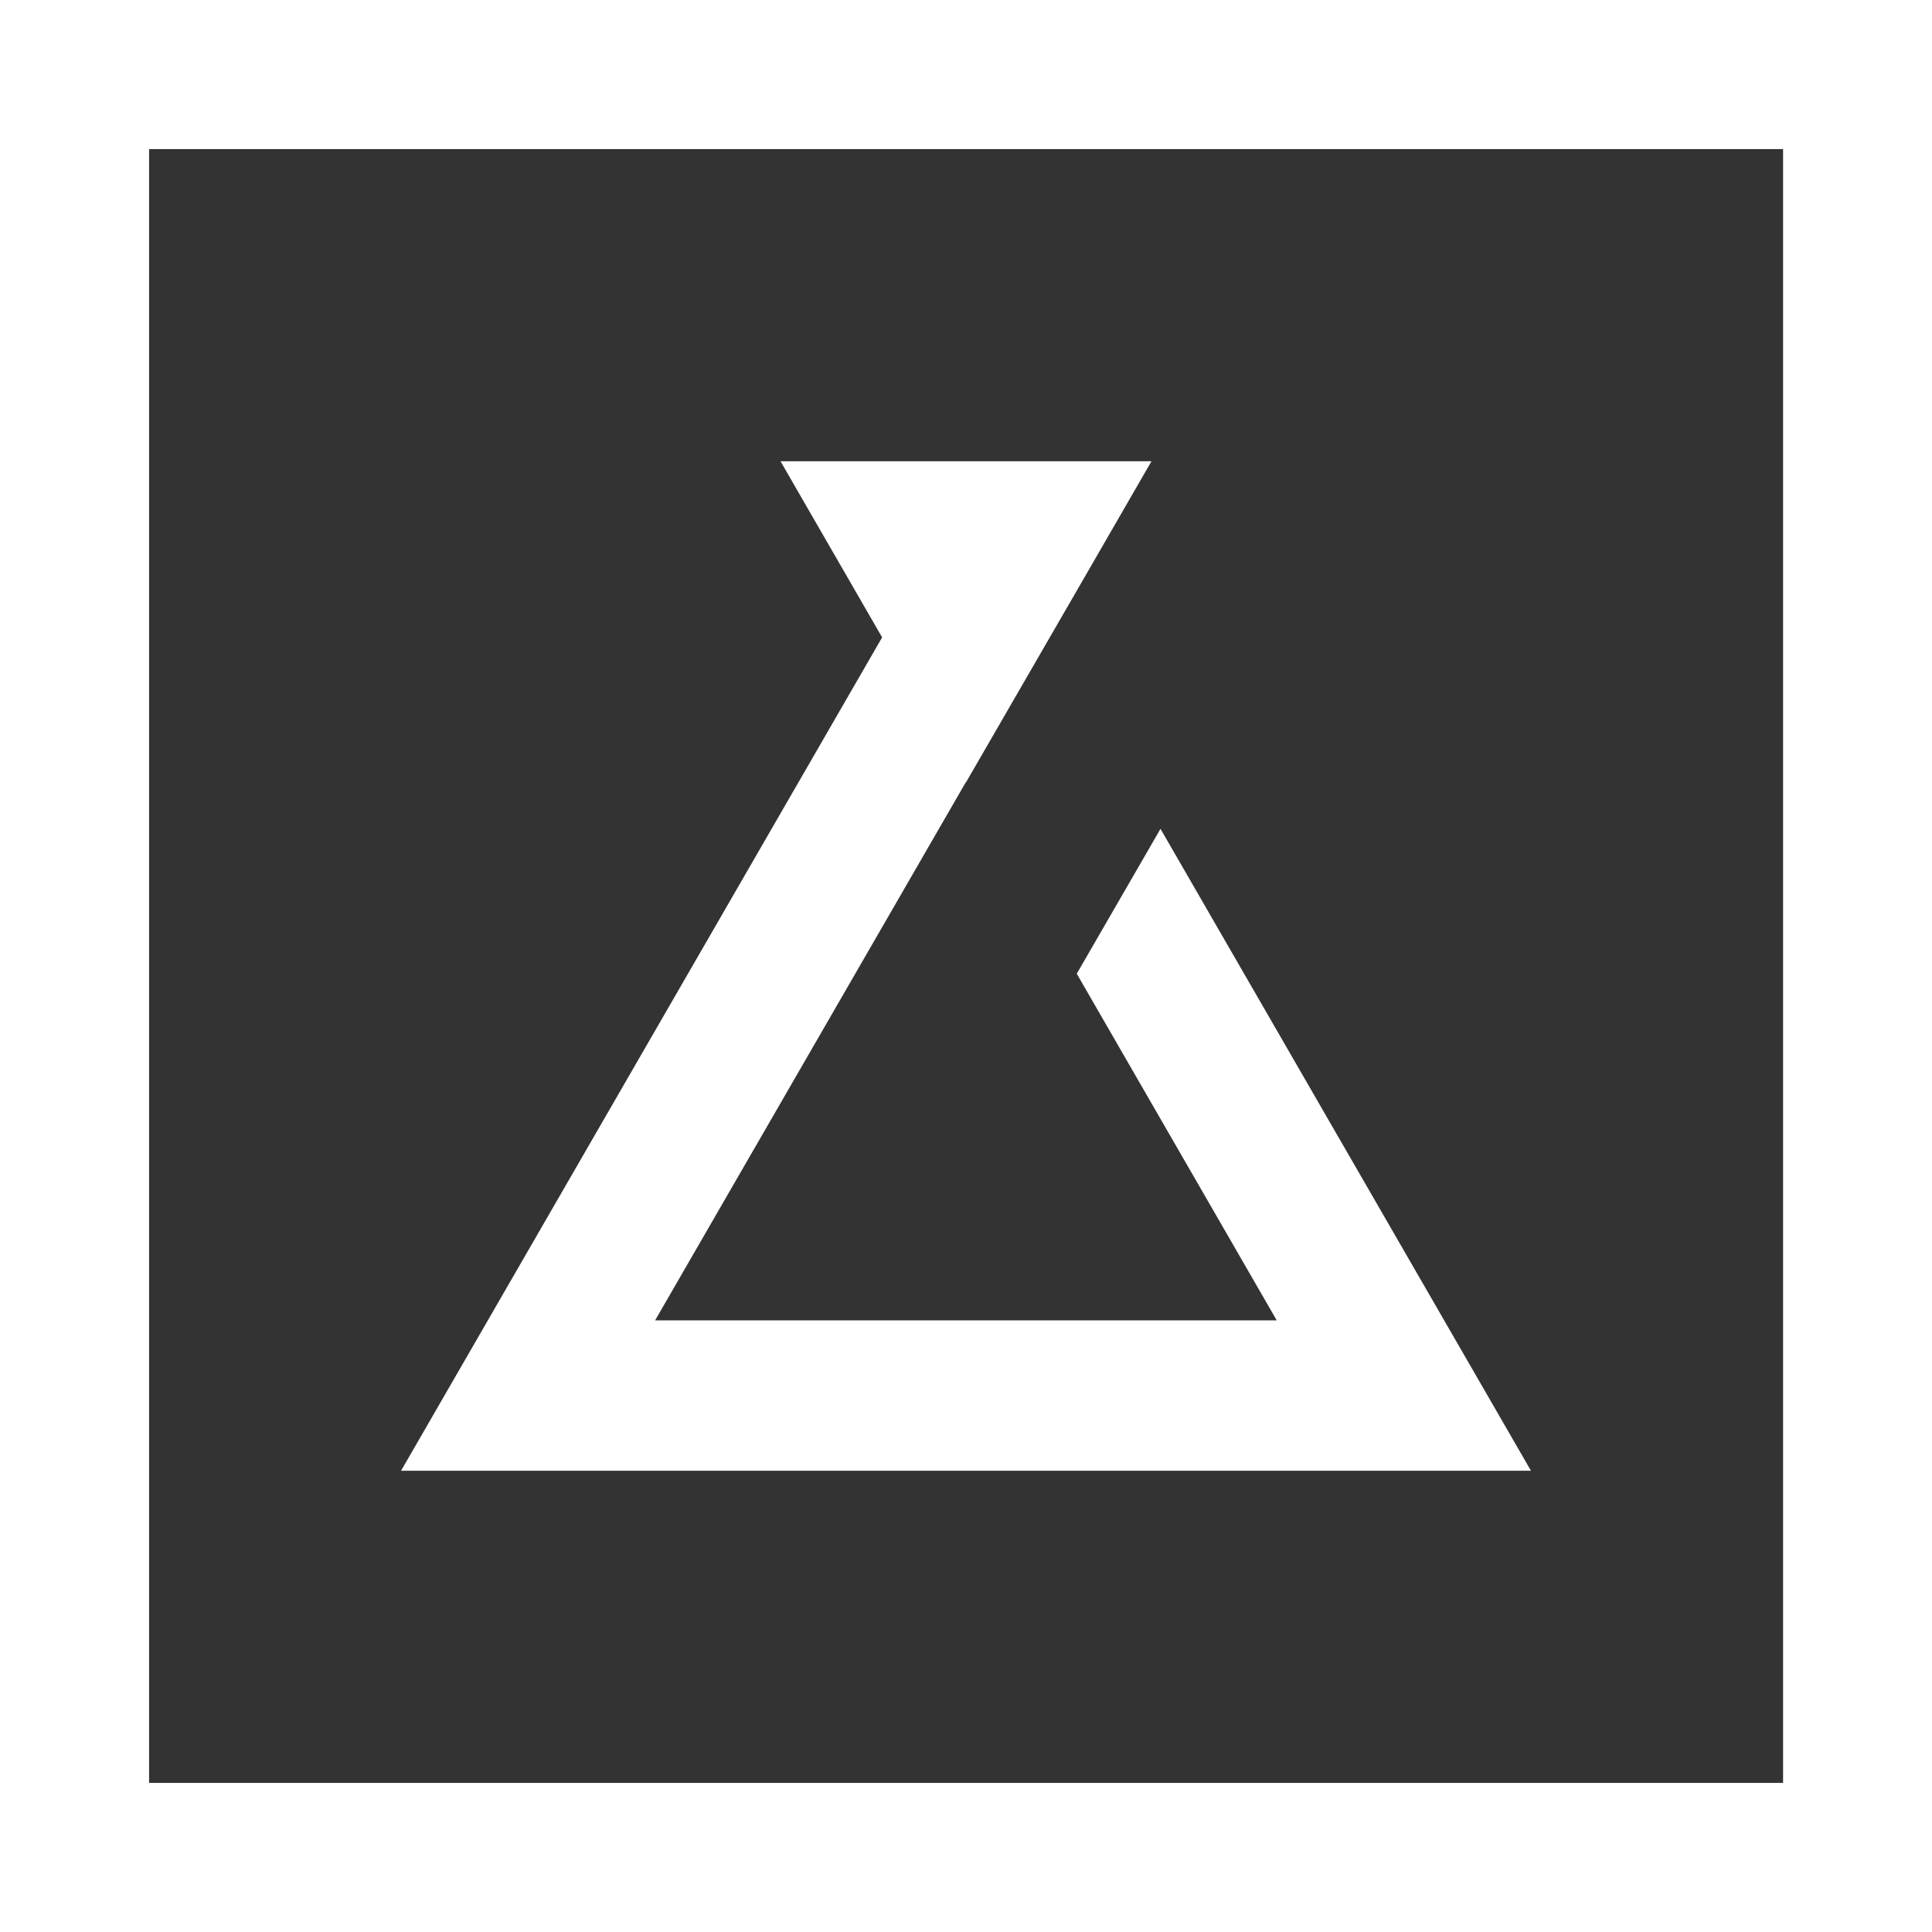 <?xml version="1.0" encoding="UTF-8"?>
<svg xmlns="http://www.w3.org/2000/svg" version="1.1" viewBox="0 0 120 120">
  <rect x="0" y="0" width="120" height="120" fill="#333333" stroke="none"/>
  <!-- Generator: Adobe Illustrator 29.5.1, SVG Export Plug-In . SVG Version: 2.1.0 Build 141)  -->
  <defs>
    <style>
      .st0 {
        fill: #fff;
      }

      .st1 {
        display: none;
      }
    </style>
  </defs>
  <g id="Camada_1" class="st1">
    <g>
      <path d="M60,0C26.92,0,0,26.92,0,60s26.92,60,60,60,60-26.92,60-60S93.08,0,60,0ZM60,112.63c-29.02,0-52.63-23.61-52.63-52.63S30.98,7.37,60,7.37s52.63,23.61,52.63,52.63-23.61,52.63-52.63,52.63Z"/>
      <polygon points="65.6 57.79 75.71 75.31 44.29 75.31 59.99 48.12 59.99 48.14 66 37.74 66 37.75 69.38 31.9 50.62 31.9 55.76 40.79 31.45 82.91 88.55 82.91 69.83 50.47 65.6 57.79"/>
    </g>
  </g>
  <g id="Camada_2">
    <g>
      <path class="st0" d="M0,0v120h120V0H0ZM110.74,110.74H9.26V9.26h101.49v101.49Z"/>
      <polygon class="st0" points="95.09 91.35 72.08 51.48 66.88 60.48 79.3 82.01 40.69 82.01 59.98 48.6 59.99 48.61 67.37 35.84 67.37 35.84 71.52 28.65 48.48 28.65 54.79 39.59 24.91 91.35 95.09 91.35"/>
    </g>
  </g>
</svg>